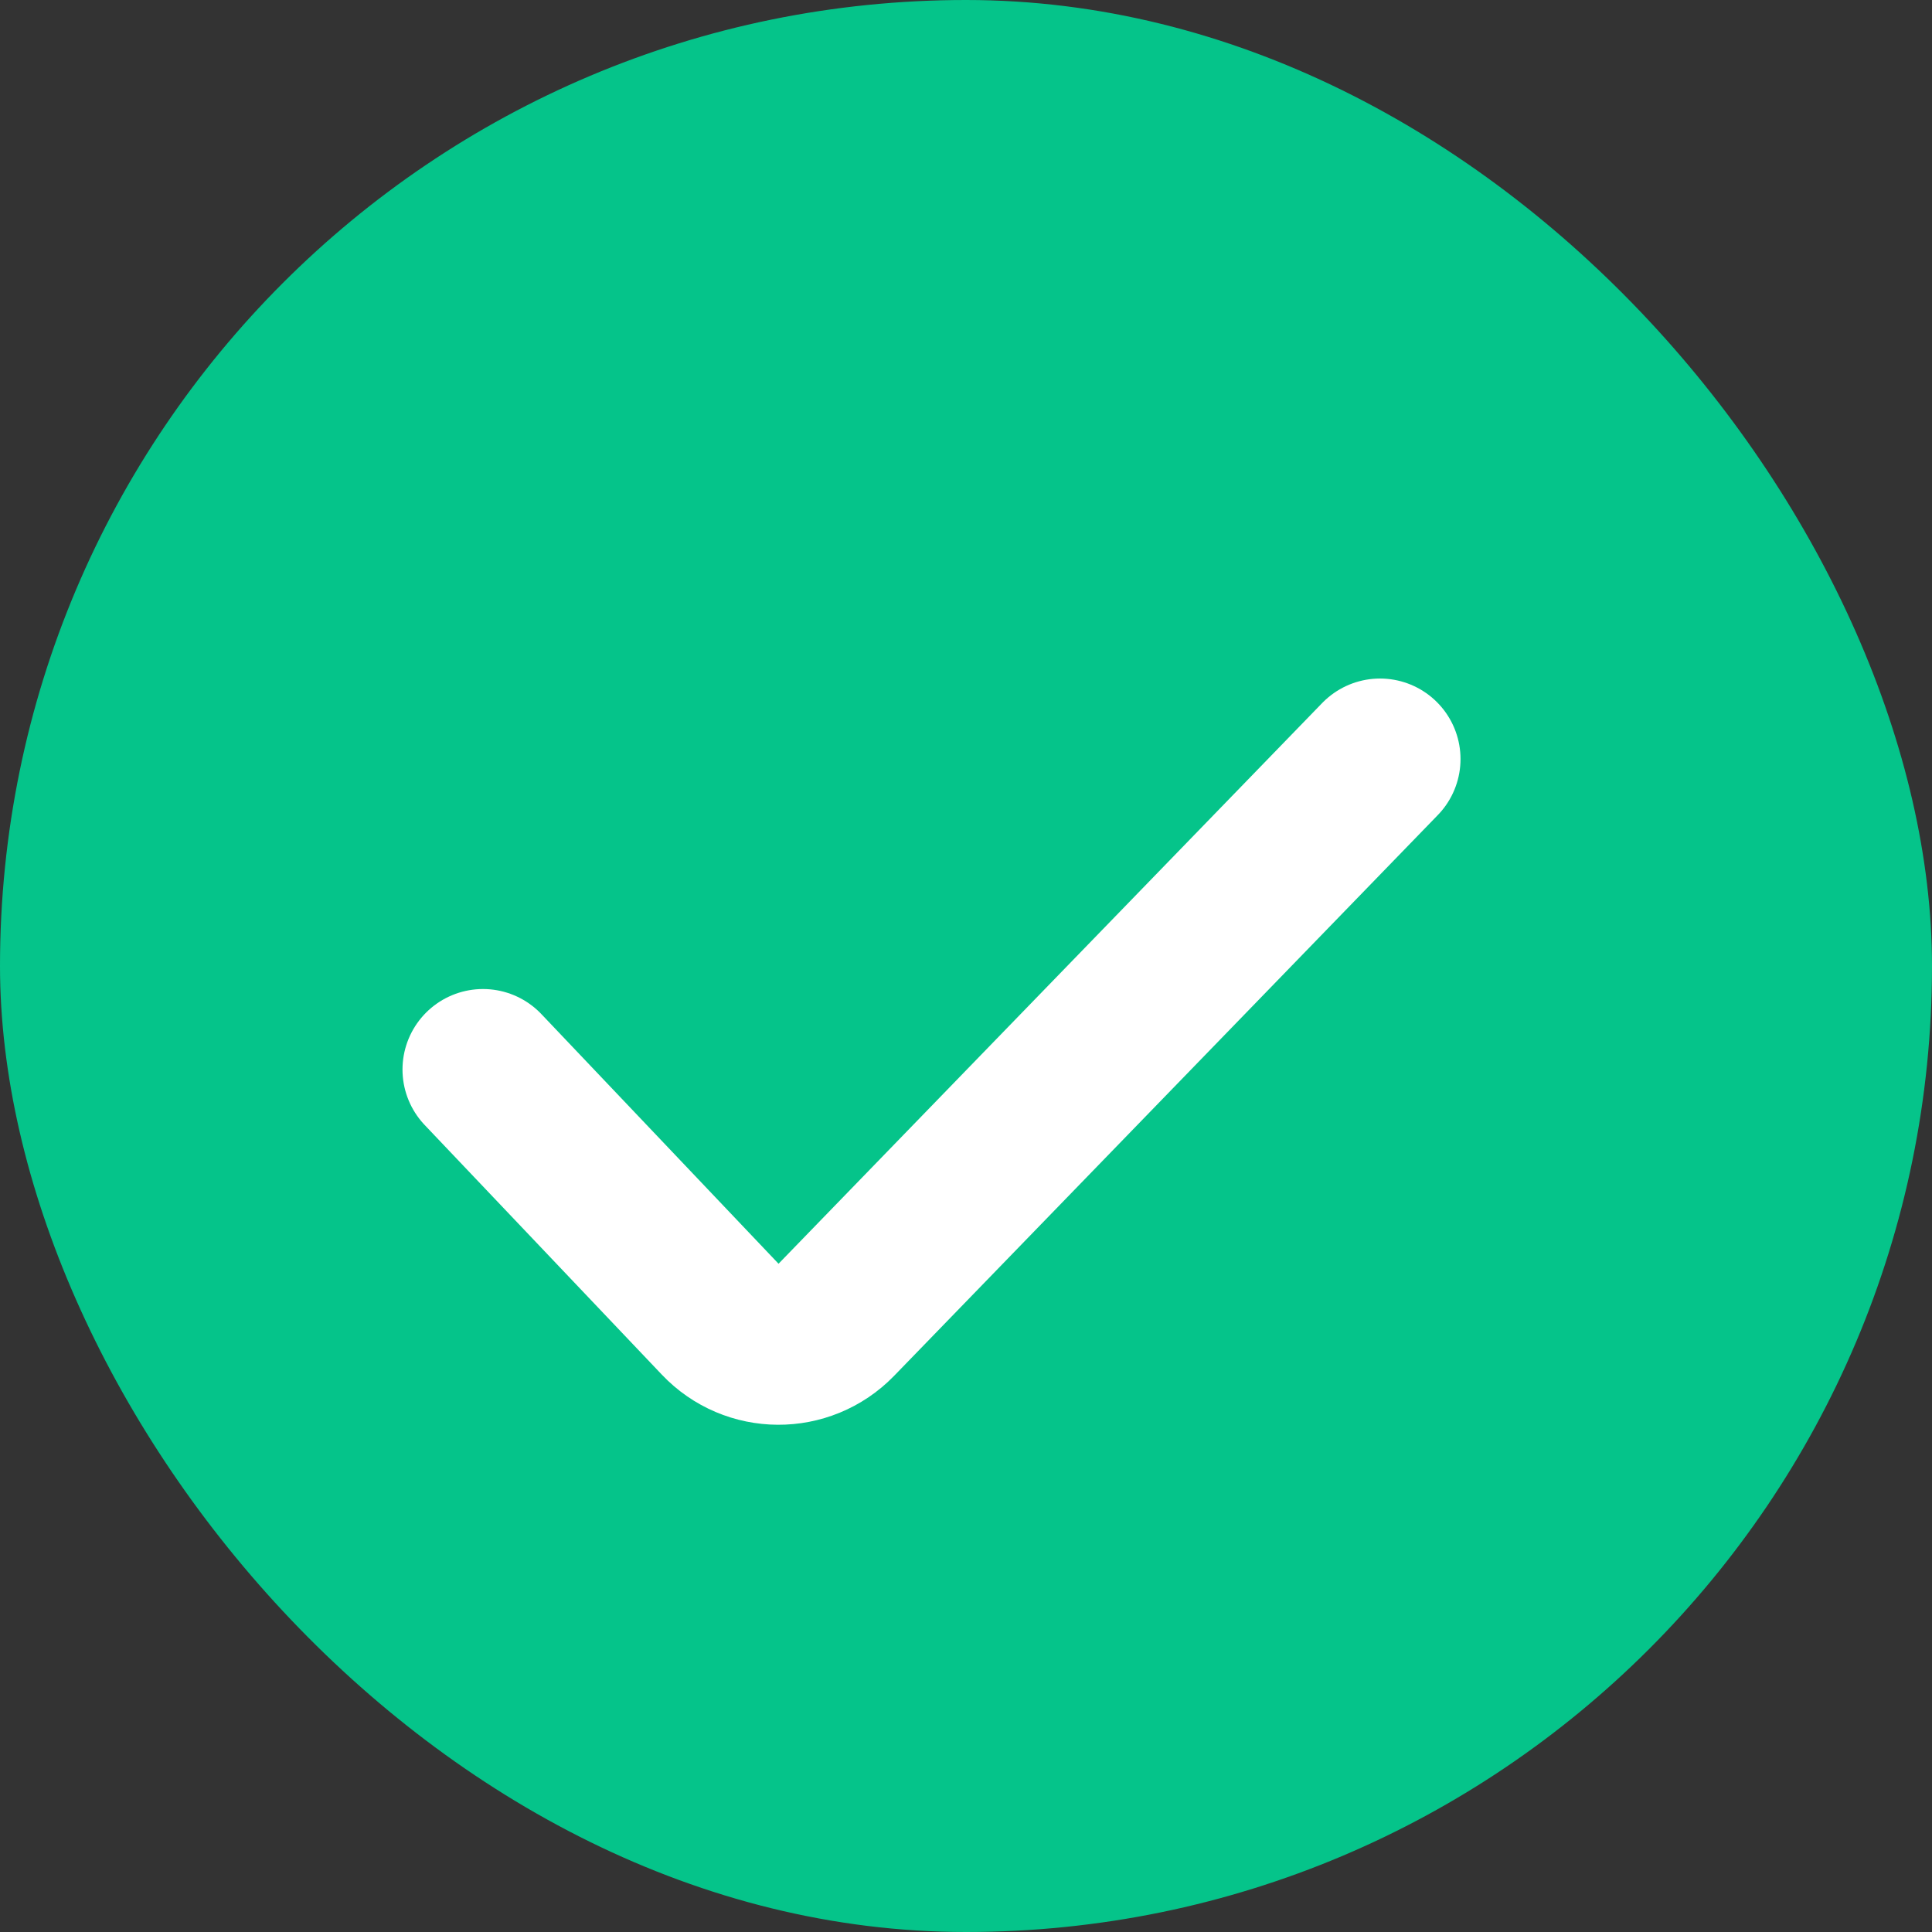 <svg width="24" height="24" viewBox="0 0 24 24" fill="none" xmlns="http://www.w3.org/2000/svg">
<rect x="0" y="0" width="24" height="24" fill="#333333" stroke="none"/>
<rect width="24" height="24" rx="12" fill="#05C48A"/>
<path d="M6 13.286L8.946 16.387C9.337 16.8 9.993 16.803 10.389 16.395L17.143 9.429" stroke="white" stroke-width="2" stroke-linecap="round"/>
</svg>
